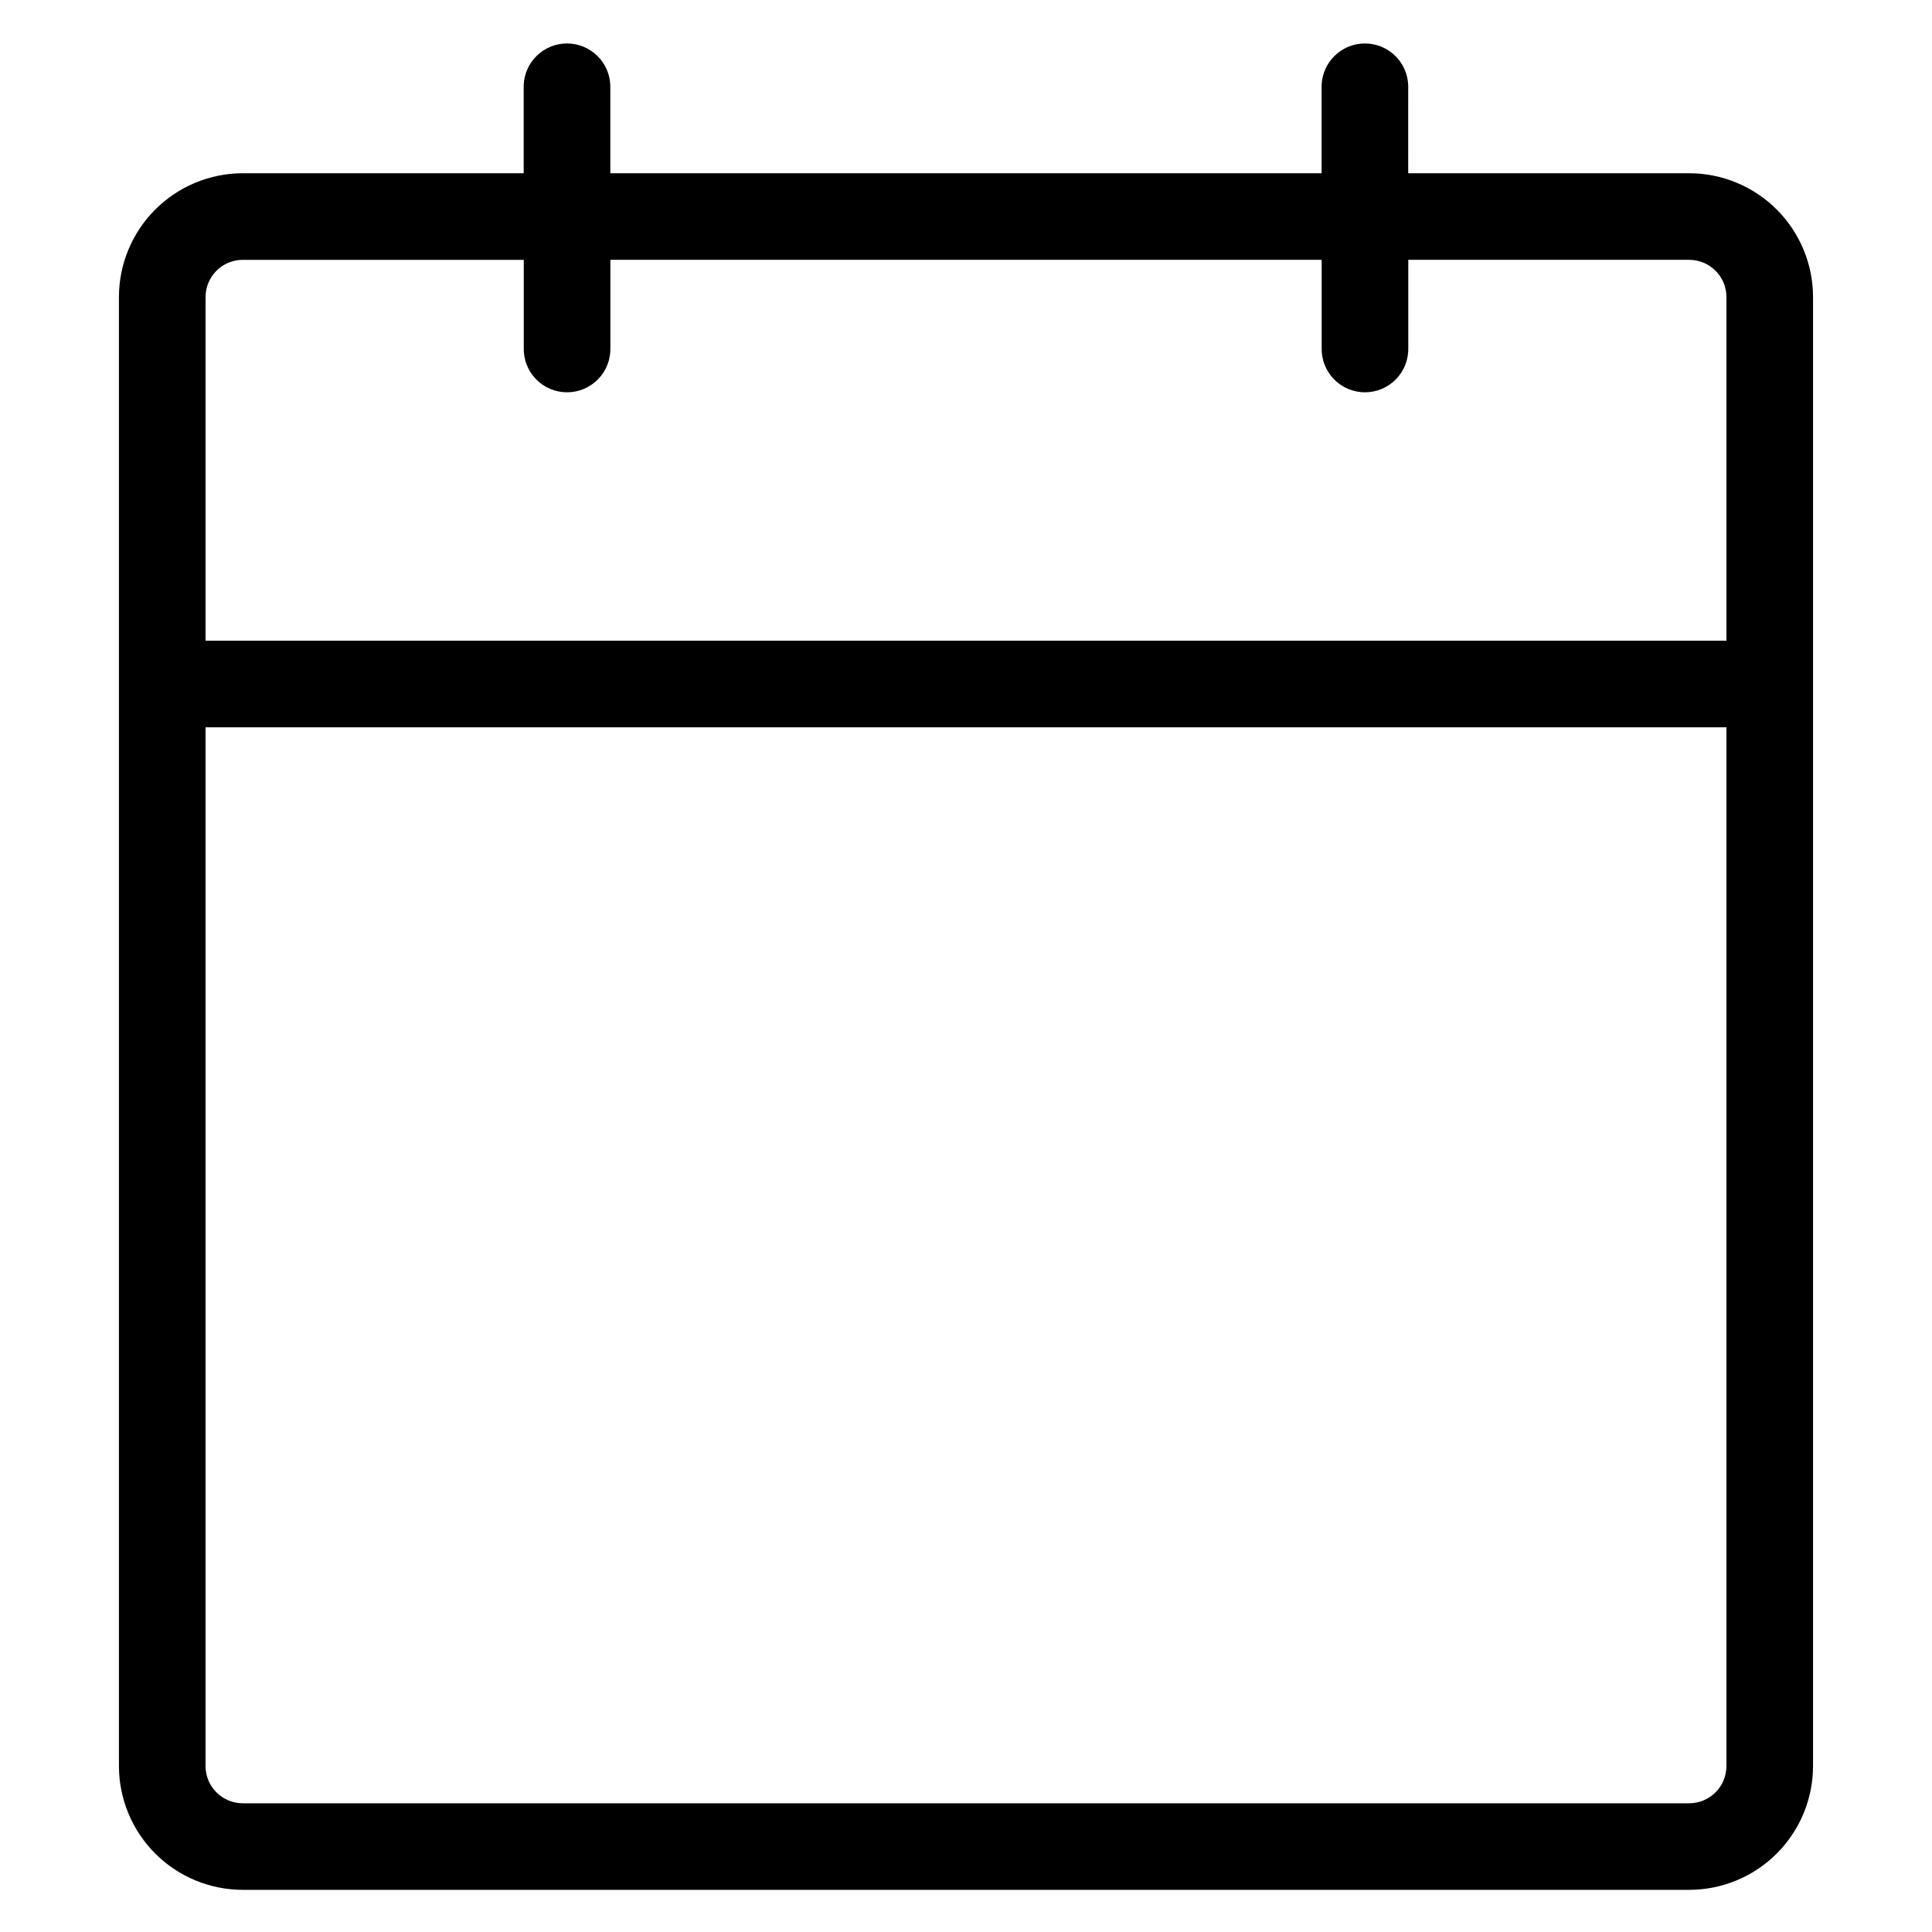 <?xml version="1.0" encoding="UTF-8"?>
<!-- Uploaded to: SVG Repo, www.svgrepo.com, Generator: SVG Repo Mixer Tools -->
<svg fill="#000000" width="800px" height="800px" version="1.1" viewBox="144 144 512 512" xmlns="http://www.w3.org/2000/svg">
 <path d="m591.64 189.91h-74.453l0.004-23.266c-0.195-6.199-5.277-11.125-11.477-11.125-6.203 0-11.281 4.926-11.477 11.125v23.266h-188.5v-23.266c-0.195-6.199-5.273-11.125-11.477-11.125s-11.281 4.926-11.477 11.125v23.266h-74.453 0.004c-8.703 0.008-17.043 3.469-23.195 9.621-6.152 6.148-9.613 14.492-9.621 23.191v389.3c0.012 8.699 3.473 17.039 9.621 23.191 6.152 6.148 14.496 9.609 23.195 9.617h383.29c8.707 0 17.055-3.453 23.215-9.605 6.156-6.152 9.625-14.496 9.633-23.203v-389.3c-0.008-8.703-3.469-17.047-9.625-23.199-6.156-6.152-14.504-9.609-23.207-9.613zm-383.29 22.953h74.453v23.266-0.004c-0.098 3.106 1.066 6.117 3.231 8.348 2.16 2.231 5.137 3.492 8.242 3.492 3.109 0 6.082-1.262 8.246-3.492 2.16-2.231 3.328-5.242 3.231-8.348v-23.266h188.5v23.266c-0.094 3.106 1.07 6.117 3.234 8.348 2.16 2.231 5.137 3.492 8.242 3.492 3.109 0 6.082-1.262 8.246-3.492 2.16-2.231 3.328-5.242 3.231-8.348v-23.266h74.453c5.445 0.004 9.859 4.418 9.863 9.863v91.074h-403.05v-91.074c0-2.617 1.043-5.129 2.894-6.977 1.852-1.852 4.367-2.891 6.984-2.887zm383.29 409.03-383.29-0.004c-2.617 0.004-5.129-1.035-6.981-2.883-1.855-1.848-2.898-4.359-2.898-6.977v-275.28h403.05v275.3c-0.02 5.441-4.441 9.84-9.883 9.836z"/>
</svg>